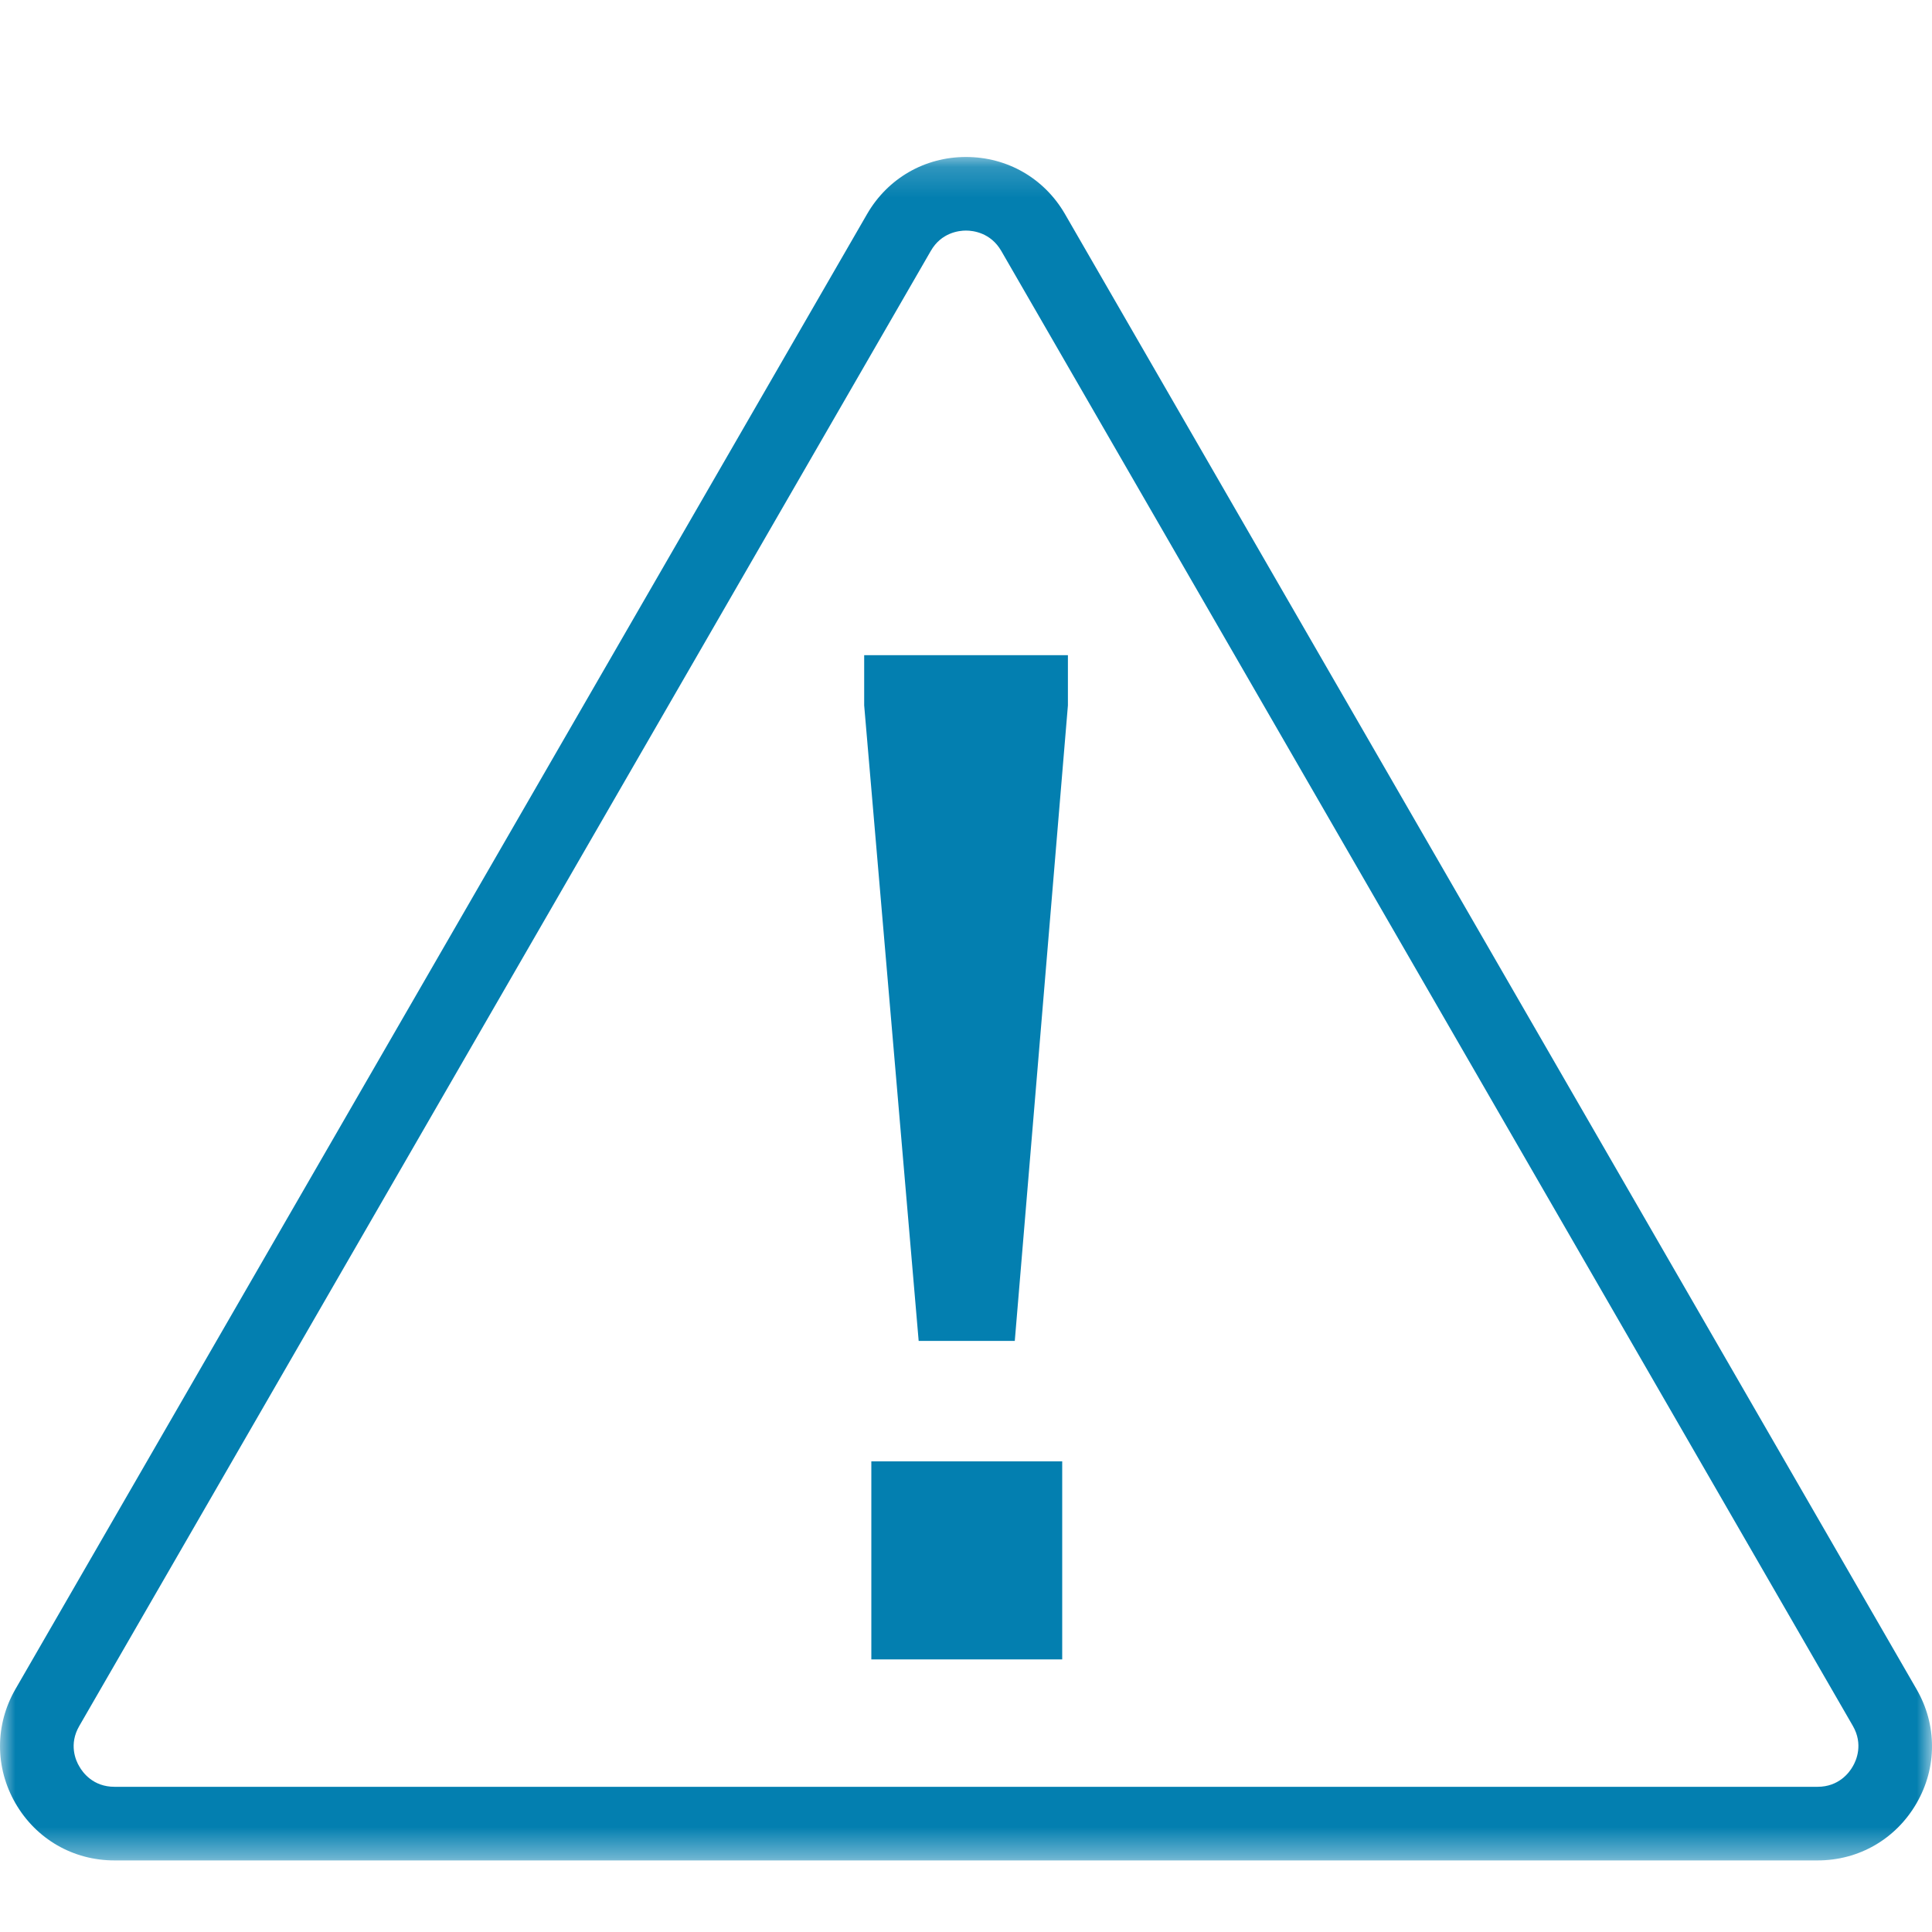 <?xml version="1.0" encoding="UTF-8"?>
<svg width="64px" height="64px" viewBox="0 0 64 64" version="1.1" xmlns="http://www.w3.org/2000/svg" xmlns:xlink="http://www.w3.org/1999/xlink">
    <title>B6734E4B-4EFB-4454-B3BC-A10C11A0E997</title>
    <defs>
        <polygon id="path-1" points="0 1.171 64 1.171 64 57.6 0 57.6"></polygon>
        <polygon id="path-3" points="0 61.629 64 61.629 64 5.2 0 5.2"></polygon>
    </defs>
    <g id="Symbols" stroke="none" stroke-width="1" fill="none" fill-rule="evenodd">
        <g id="Group">
            <rect id="Rectangle" x="0" y="0" width="64" height="64"></rect>
            <g id="Group-3" transform="translate(0, 4.029)">
                <mask id="mask-2" fill="white">
                    <use xlink:href="#path-1"></use>
                </mask>
                <g id="Clip-2"></g>
                <path d="M30.835,4.281 L2.627,53.145 C2.275,53.75 2.505,54.288 2.627,54.486 C2.742,54.691 3.087,55.161 3.791,55.161 L60.211,55.161 C60.911,55.161 61.26,54.691 61.375,54.486 C61.494,54.288 61.727,53.75 61.379,53.145 L33.167,4.281 C32.815,3.676 32.233,3.609 31.999,3.609 C31.766,3.609 31.183,3.676 30.835,4.281 M60.211,57.6 L3.791,57.6 C2.422,57.6 1.196,56.892 0.511,55.705 C-0.17,54.521 -0.17,53.11 0.511,51.926 L28.723,3.062 C29.407,1.878 30.633,1.171 31.999,1.171 C33.369,1.171 34.595,1.878 35.279,3.062 L63.487,51.926 C64.172,53.11 64.172,54.524 63.487,55.708 C62.803,56.892 61.577,57.6 60.211,57.6" id="Fill-1" fill="#037FB0" mask="url(#mask-2)"></path>
            </g>
            <mask id="mask-4" fill="white">
                <use xlink:href="#path-3"></use>
            </mask>
            <g id="Clip-5"></g>
            <path d="M28.864,54.97 L35.187,54.97 L35.187,48.41 L28.864,48.41 L28.864,54.97 Z M28.627,23.367 L28.627,21.703 L35.376,21.703 L35.376,23.367 L33.616,44.42 L30.432,44.42 L28.627,23.367 Z" id="Fill-4" fill="#037FB0" mask="url(#mask-4)"></path>
        </g>
    </g>
</svg>